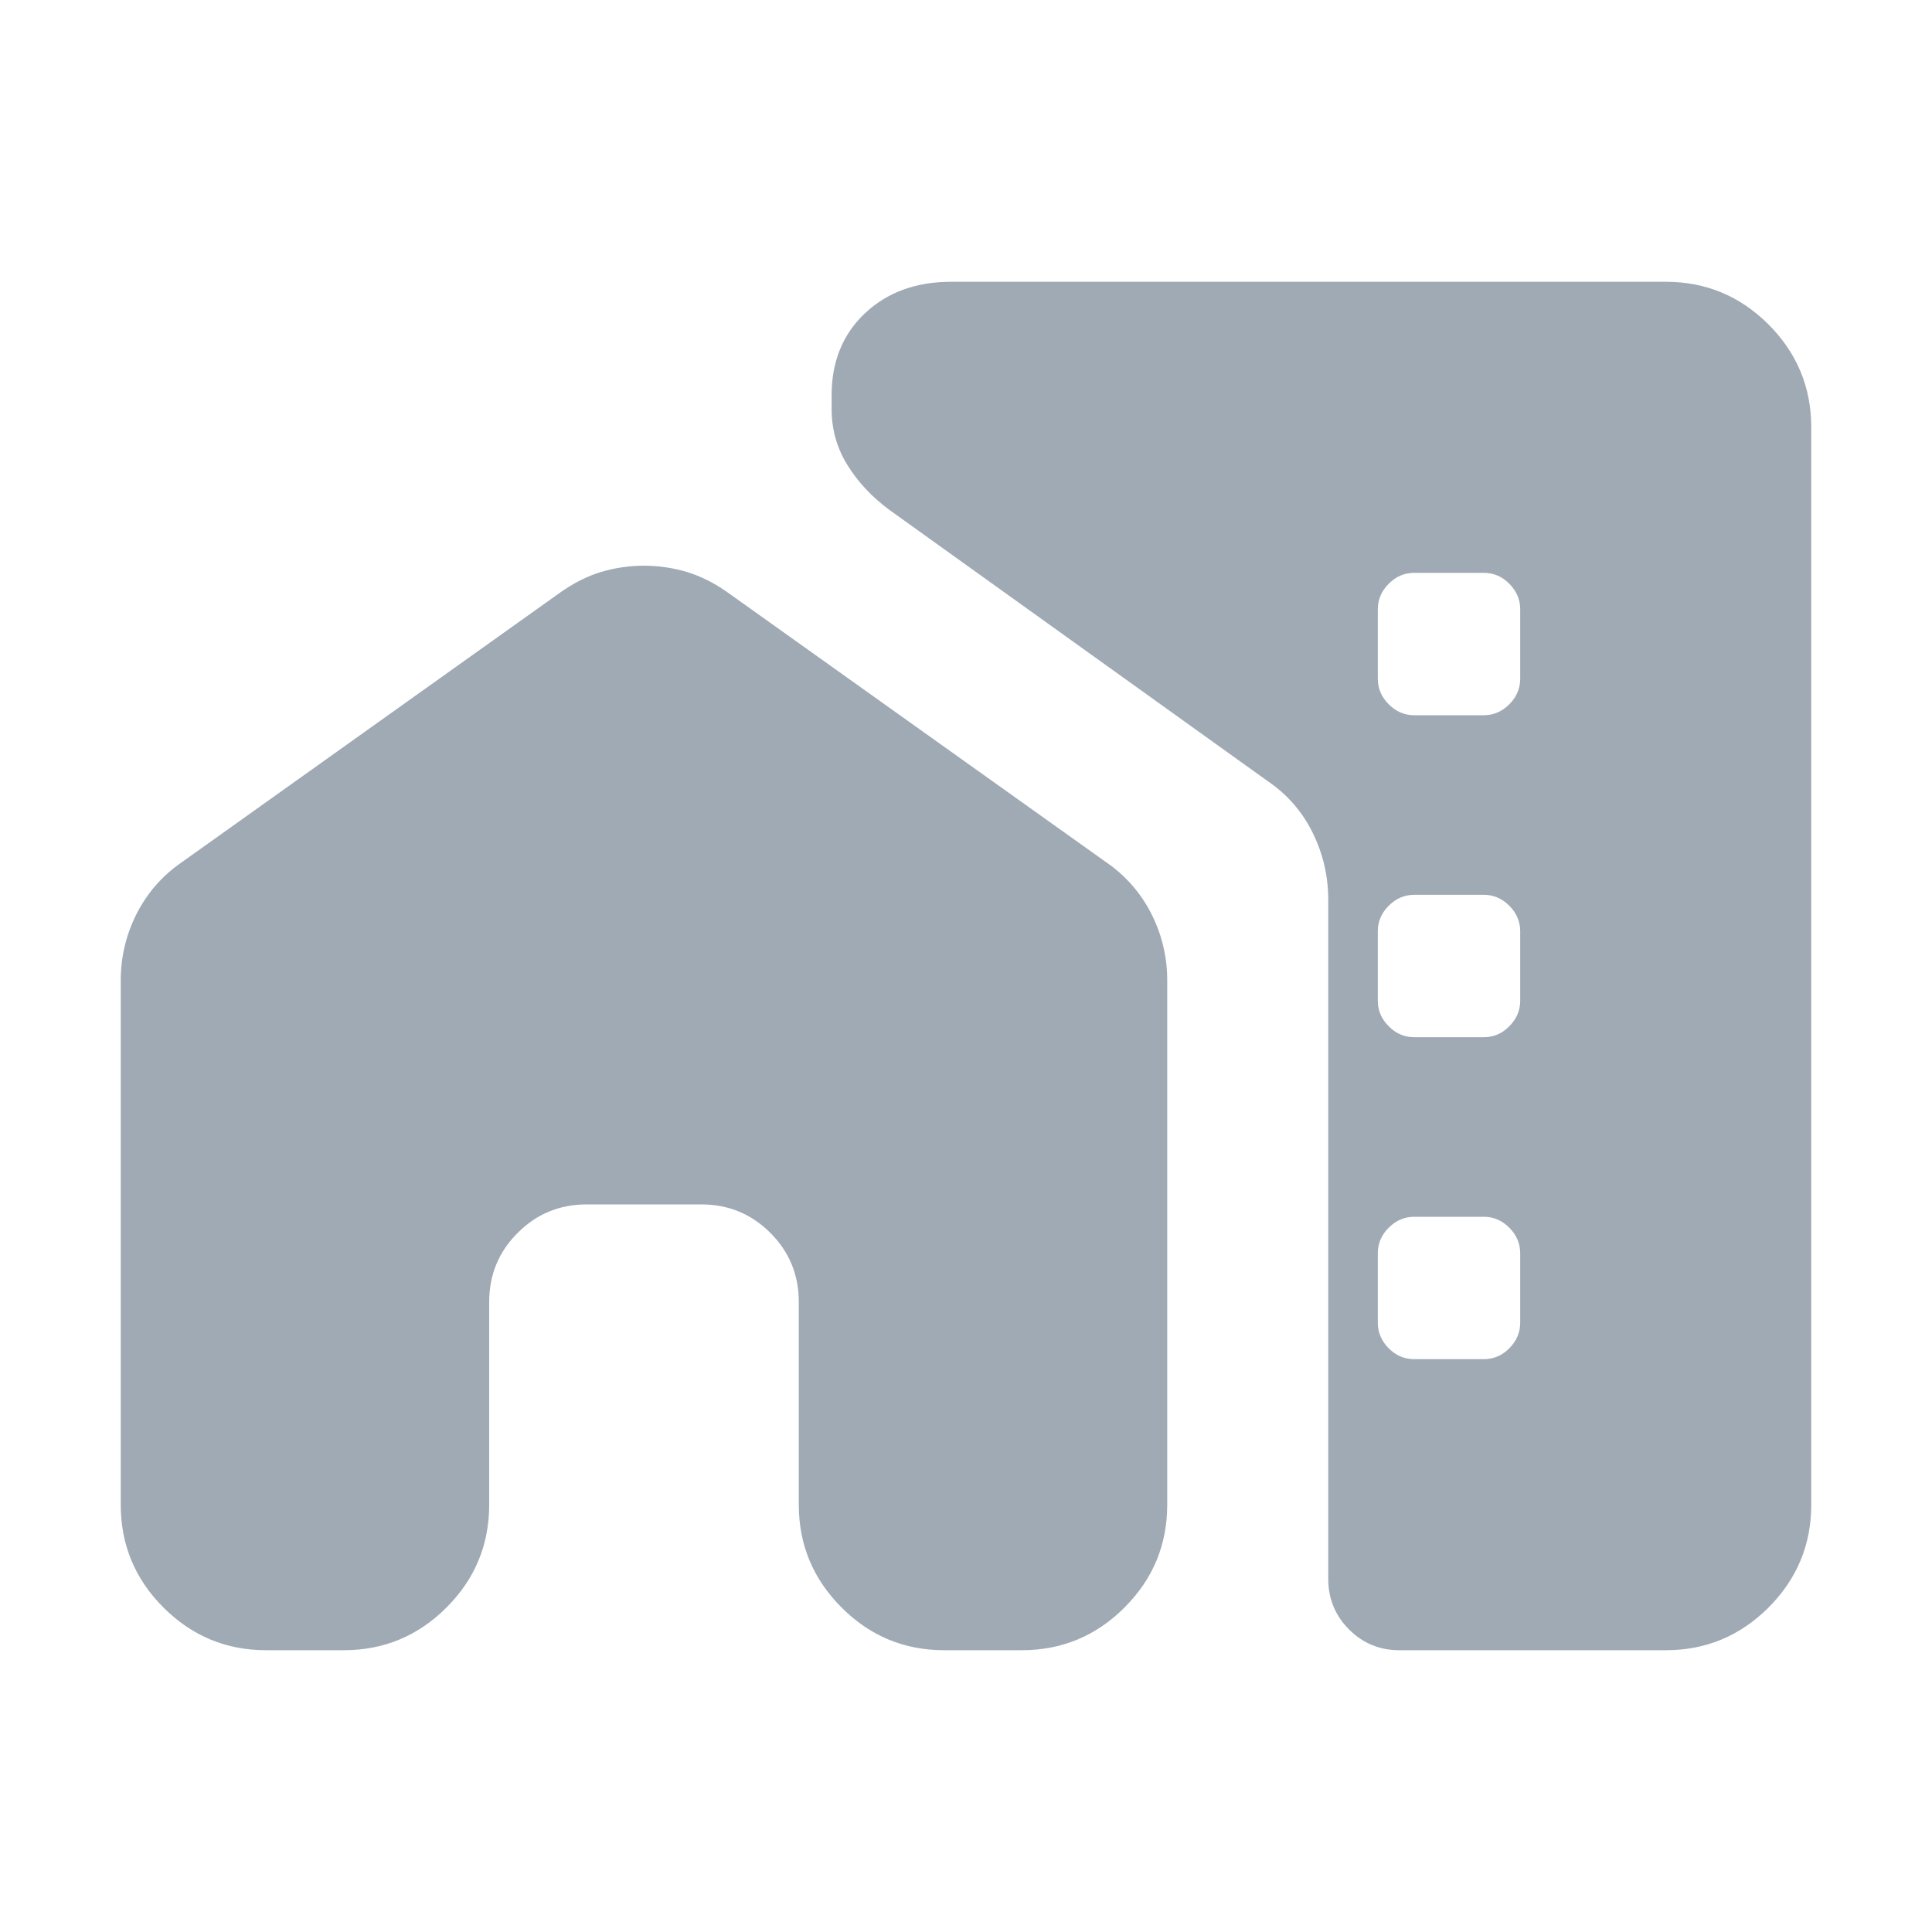 <?xml version="1.0" encoding="UTF-8"?> <svg xmlns="http://www.w3.org/2000/svg" width="20" height="20" viewBox="0 0 20 20" fill="none"><mask id="mask0_5282_5873" style="mask-type:alpha" maskUnits="userSpaceOnUse" x="0" y="0" width="20" height="20"><rect width="20" height="20" fill="#D9D9D9"></rect></mask><g mask="url(#mask0_5282_5873)"><path d="M1.25 10.149C1.25 9.903 1.306 9.672 1.417 9.454C1.529 9.237 1.685 9.06 1.886 8.923L5.796 6.136C5.935 6.037 6.077 5.965 6.222 5.921C6.367 5.878 6.515 5.856 6.666 5.856C6.817 5.856 6.965 5.878 7.111 5.921C7.256 5.965 7.398 6.037 7.537 6.136L11.447 8.923C11.648 9.06 11.804 9.237 11.916 9.454C12.027 9.672 12.083 9.903 12.083 10.149V15.577C12.083 15.991 11.936 16.346 11.641 16.641C11.346 16.936 10.991 17.083 10.577 17.083H9.776C9.361 17.083 9.007 16.936 8.712 16.641C8.417 16.346 8.269 15.991 8.269 15.577V13.478C8.269 13.197 8.171 12.959 7.975 12.763C7.778 12.566 7.54 12.468 7.26 12.468H6.074C5.793 12.468 5.555 12.566 5.359 12.763C5.162 12.959 5.064 13.197 5.064 13.478V15.577C5.064 15.991 4.917 16.346 4.622 16.641C4.327 16.936 3.972 17.083 3.558 17.083H2.756C2.342 17.083 1.988 16.936 1.692 16.641C1.397 16.346 1.25 15.991 1.25 15.577V10.149ZM18.75 4.423V15.577C18.75 15.991 18.602 16.346 18.308 16.641C18.012 16.936 17.658 17.083 17.244 17.083H14.487C14.283 17.083 14.109 17.012 13.965 16.868C13.822 16.724 13.75 16.55 13.75 16.346V9.316C13.75 9.07 13.696 8.838 13.589 8.621C13.482 8.404 13.328 8.226 13.127 8.089L9.205 5.277C9.025 5.144 8.88 4.989 8.772 4.813C8.663 4.638 8.609 4.445 8.609 4.234V4.09C8.609 3.743 8.724 3.46 8.954 3.243C9.185 3.026 9.482 2.917 9.846 2.917H17.244C17.658 2.917 18.012 3.064 18.308 3.359C18.602 3.654 18.75 4.009 18.75 4.423ZM14.639 7.404H15.361C15.461 7.404 15.549 7.366 15.624 7.291C15.699 7.216 15.737 7.128 15.737 7.027V6.306C15.737 6.206 15.699 6.118 15.624 6.043C15.549 5.967 15.461 5.93 15.361 5.93H14.639C14.539 5.93 14.451 5.967 14.376 6.043C14.301 6.118 14.263 6.206 14.263 6.306V7.027C14.263 7.128 14.301 7.216 14.376 7.291C14.451 7.366 14.539 7.404 14.639 7.404ZM14.639 10.737H15.361C15.461 10.737 15.549 10.7 15.624 10.624C15.699 10.549 15.737 10.461 15.737 10.361V9.639C15.737 9.539 15.699 9.451 15.624 9.376C15.549 9.301 15.461 9.263 15.361 9.263H14.639C14.539 9.263 14.451 9.301 14.376 9.376C14.301 9.451 14.263 9.539 14.263 9.639V10.361C14.263 10.461 14.301 10.549 14.376 10.624C14.451 10.7 14.539 10.737 14.639 10.737ZM14.639 14.07H15.361C15.461 14.07 15.549 14.033 15.624 13.958C15.699 13.882 15.737 13.794 15.737 13.694V12.973C15.737 12.872 15.699 12.784 15.624 12.709C15.549 12.634 15.461 12.596 15.361 12.596H14.639C14.539 12.596 14.451 12.634 14.376 12.709C14.301 12.784 14.263 12.872 14.263 12.973V13.694C14.263 13.794 14.301 13.882 14.376 13.958C14.451 14.033 14.539 14.07 14.639 14.07Z" fill="#A0AAB4"></path></g></svg> 